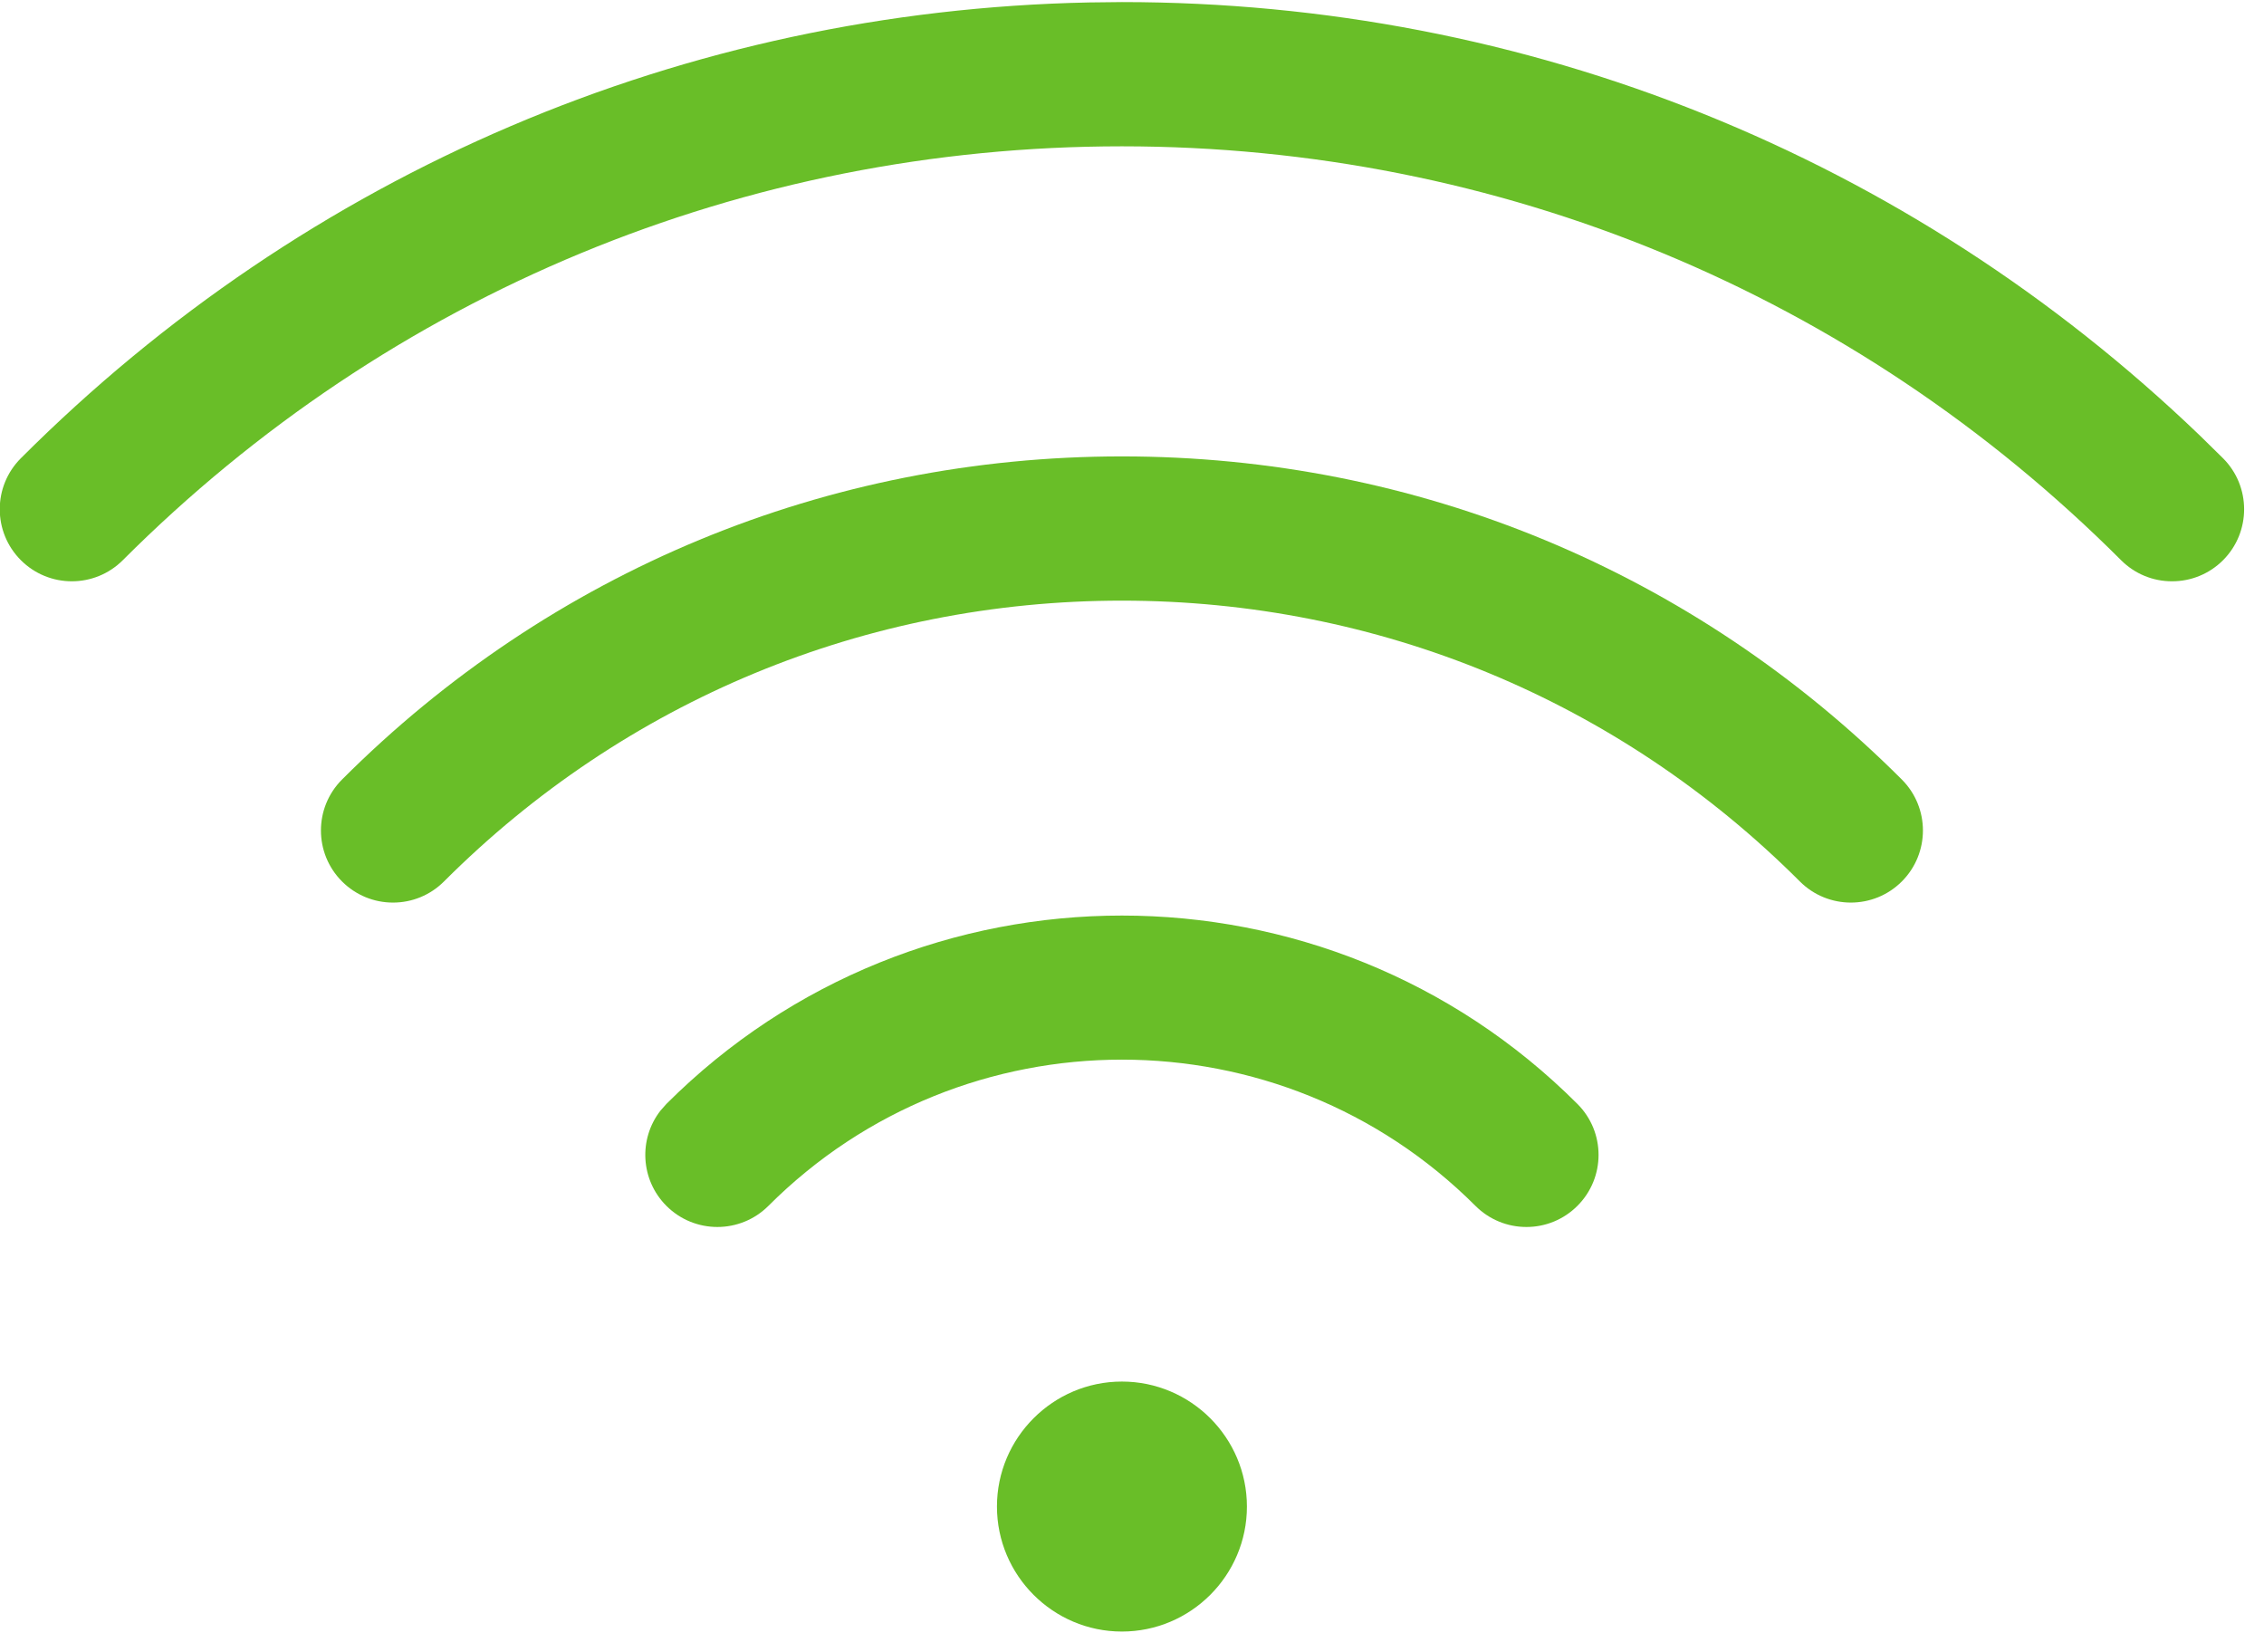 <?xml version="1.0" encoding="UTF-8"?>
<svg width="37px" height="27px" viewBox="0 0 37 27" version="1.1" xmlns="http://www.w3.org/2000/svg" xmlns:xlink="http://www.w3.org/1999/xlink">
    <title>icon-wifi</title>
    <g id="Netconnect-homepage" stroke="none" stroke-width="1" fill="none" fill-rule="evenodd">
        <g id="Homepage" transform="translate(-112, -1262)" fill="#69be28" fill-rule="nonzero">
            <g id="page-services" transform="translate(98, 875)">
                <g id="services" transform="translate(0, 162)">
                    <g id="Group-2" transform="translate(0, 185)">
                        <g id="icon" transform="translate(0, 20)">
                            <g id="icon-wifi" transform="translate(14, 20)">
                                <path d="M18.335,22.576 C19.461,22.576 20.378,23.493 20.378,24.619 C20.378,25.743 19.461,26.661 18.335,26.661 C17.21,26.661 16.293,25.744 16.293,24.618 C16.293,23.493 17.21,22.576 18.335,22.576 Z" id="Path"></path>
                                <path d="M10.891,18.039 C14.996,13.935 21.675,13.935 25.779,18.039 C26.24,18.499 26.24,19.245 25.779,19.705 C25.555,19.929 25.257,20.05 24.946,20.05 C24.635,20.05 24.337,19.929 24.113,19.705 C20.927,16.519 15.744,16.519 12.558,19.705 C12.097,20.165 11.351,20.165 10.891,19.705 C10.466,19.28 10.434,18.612 10.793,18.15 L10.891,18.039 Z" id="Path"></path>
                                <path d="M18.335,7.458 C23.151,7.458 27.675,9.332 31.081,12.738 C31.541,13.198 31.541,13.944 31.081,14.404 C30.621,14.864 29.875,14.864 29.415,14.404 C26.456,11.445 22.519,9.815 18.335,9.815 C14.151,9.815 10.215,11.445 7.256,14.404 C7.032,14.628 6.734,14.749 6.423,14.749 C6.112,14.749 5.814,14.628 5.59,14.404 C5.13,13.944 5.13,13.198 5.59,12.738 C8.995,9.332 13.52,7.458 18.335,7.458 Z" id="Path"></path>
                                <path d="M36.331,9.154 C36.106,9.379 35.808,9.499 35.497,9.499 C35.186,9.499 34.889,9.379 34.664,9.154 C30.303,4.794 24.502,2.391 18.335,2.391 C12.168,2.391 6.368,4.794 2.007,9.154 C1.547,9.614 0.801,9.614 0.341,9.154 C-0.119,8.694 -0.119,7.948 0.341,7.488 C5.021,2.807 11.202,0.175 17.799,0.04 L18.335,0.034 C24.955,0.034 31.186,2.543 35.948,7.113 L36.33,7.488 C36.79,7.948 36.79,8.694 36.331,9.154 Z" id="Path"></path>
                            </g>
                        </g>
                    </g>
                </g>
            </g>
        </g>
    </g>
</svg>